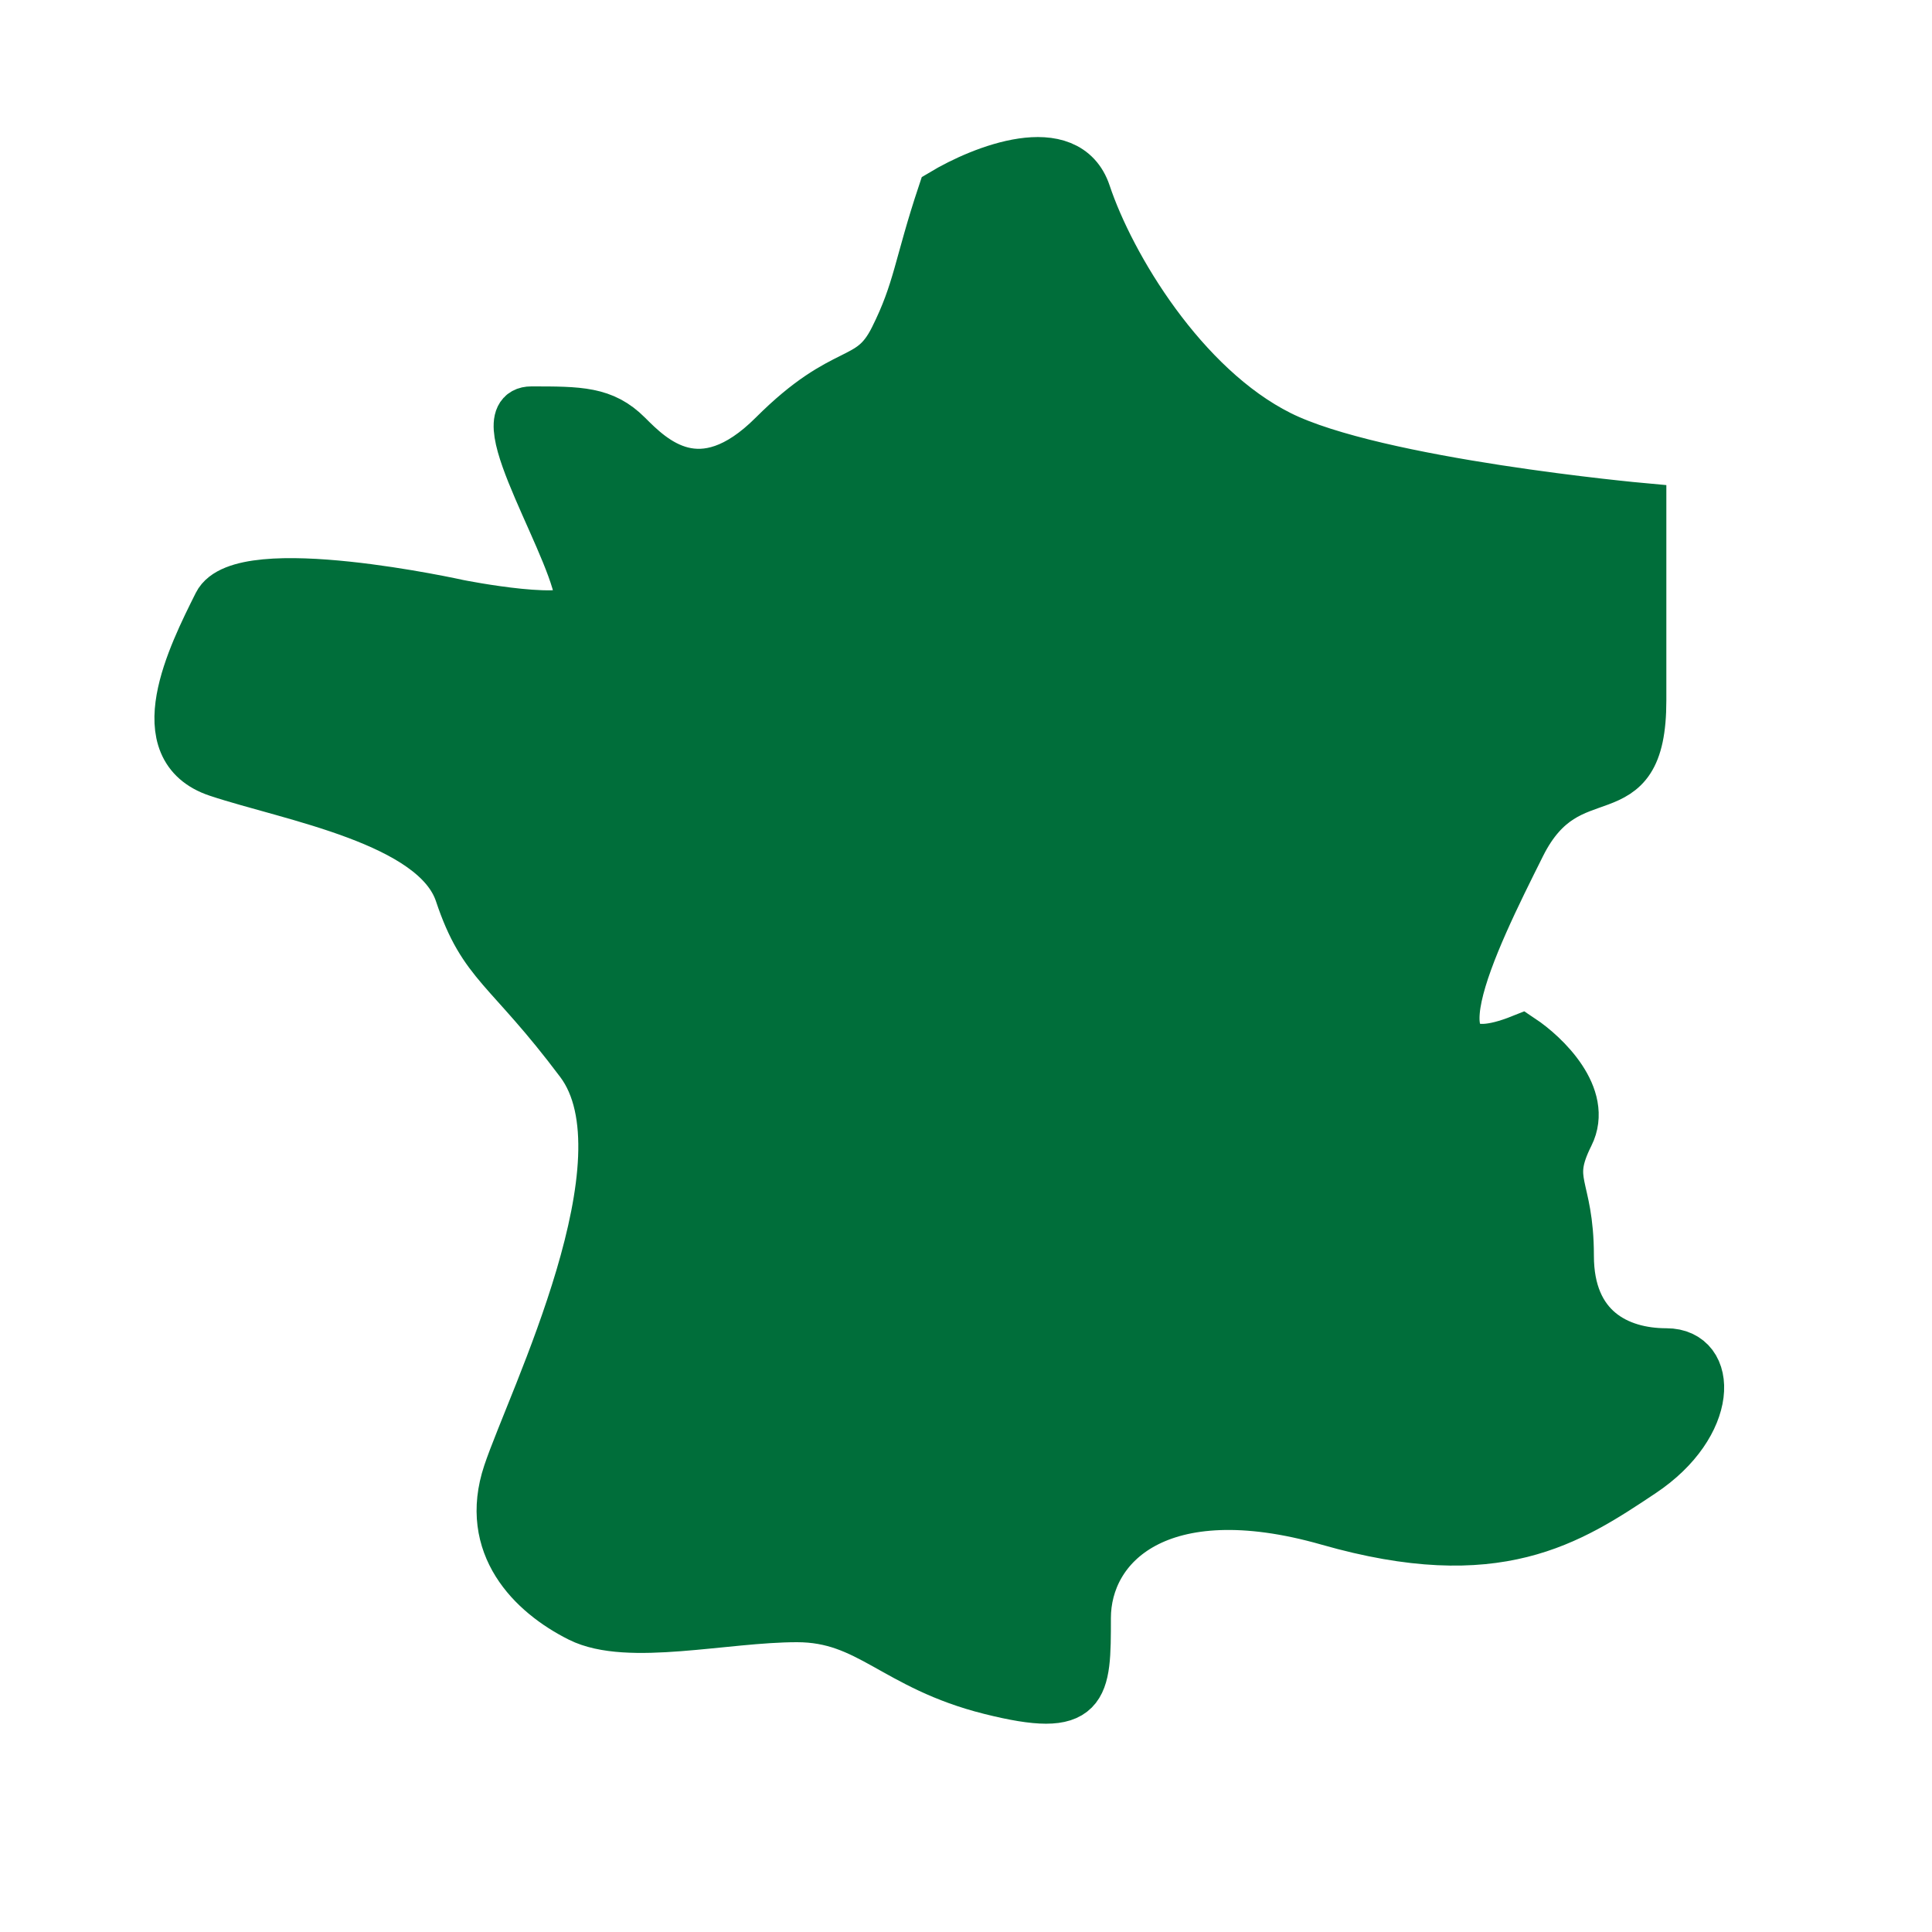 <svg width="40" height="40" viewBox="0 0 40 40" fill="none" xmlns="http://www.w3.org/2000/svg">
    <path
        d="M22.5 4C22.1 2.8 20.333 3.5 19.5 4C19 5.5 19 6 18.5 7C18 8 17.5 7.5 16 9C14.5 10.5 13.5 9.5 13 9C12.5 8.5 12 8.5 11 8.5C10 8.5 12 11.5 12 12.5C12 13 9.5 12.5 9.5 12.5C9.5 12.5 5 11.5 4.5 12.5L4.5 12.5C3.962 13.575 3 15.5 4.5 16C6 16.5 9 17 9.5 18.5C10 20 10.5 20 12 22C13.5 24 11 29 10.5 30.5C10 32 11 33 12 33.5C13 34 15 33.5 16.5 33.5C18 33.5 18.5 34.5 20.5 35C22.5 35.5 22.5 35 22.5 33.5C22.5 32 24 30.5 27.5 31.5C31 32.5 32.5 31.5 34 30.5C35.5 29.5 35.5 28 34.5 28C33.5 28 32.5 27.5 32.5 26C32.5 24.5 32 24.5 32.5 23.5C32.9 22.7 32 21.833 31.5 21.5C29 22.5 30.5 19.5 31.5 17.5C32.5 15.5 34 17 34 14.5V10.5C34 10.5 28.5 10 26.5 9C24.5 8 23 5.5 22.5 4Z"
        fill="#006E3A" stroke="#006E3A" />
</svg>
    